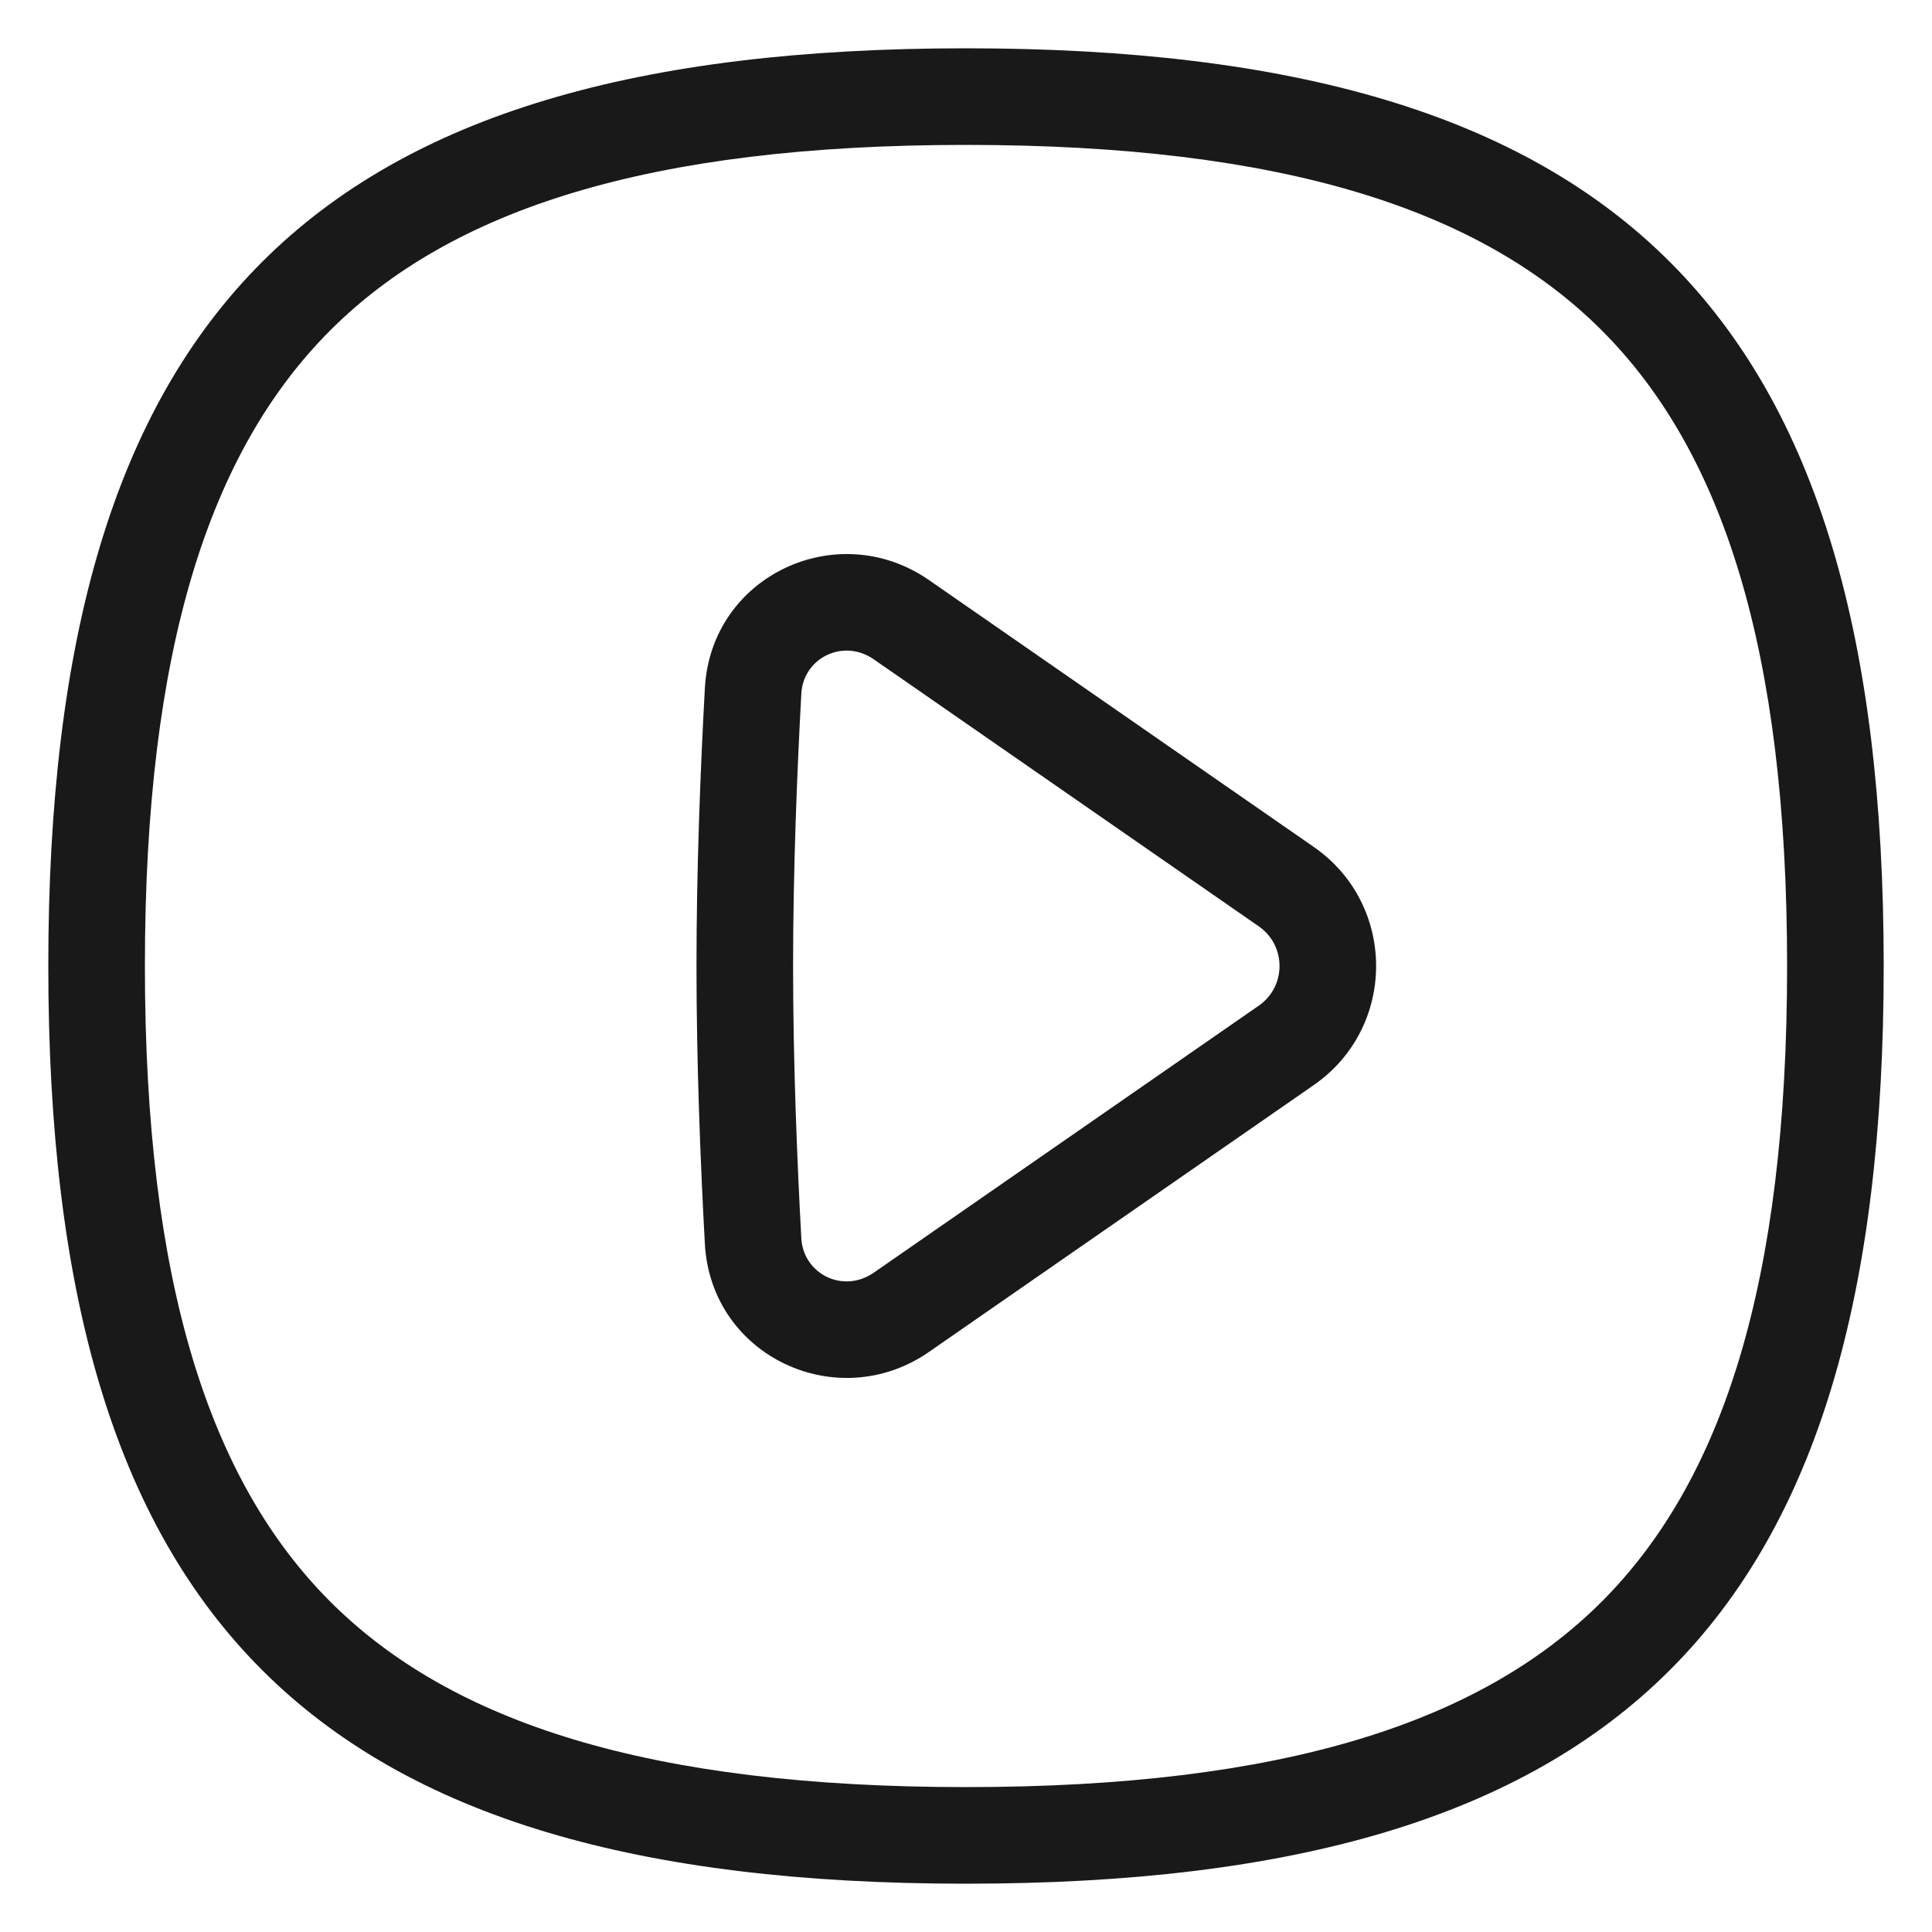 <?xml version="1.0" encoding="UTF-8"?> <svg xmlns="http://www.w3.org/2000/svg" width="30" height="30" viewBox="0 0 30 30" fill="none"> <g clip-path="url(#clip0_477_1356)"> <path fill-rule="evenodd" clip-rule="evenodd" d="M24.871 24.871C26.747 22.994 27.75 19.924 27.75 15C27.75 10.076 26.747 7.006 24.871 5.129C22.994 3.253 19.924 2.25 15 2.25C10.076 2.25 7.006 3.253 5.129 5.129C3.253 7.006 2.25 10.076 2.25 15C2.25 19.924 3.253 22.994 5.129 24.871C7.006 26.747 10.076 27.75 15 27.75C19.924 27.75 22.994 26.747 24.871 24.871ZM15 29.25C25.15 29.25 29.25 25.15 29.25 15C29.25 4.85 25.15 0.75 15 0.75C4.85 0.75 0.75 4.85 0.75 15C0.75 25.15 4.85 29.25 15 29.25ZM13.568 10.238L19.546 14.384C19.976 14.682 19.976 15.318 19.546 15.616L13.568 19.762C13.088 20.094 12.473 19.778 12.443 19.23C12.376 18.001 12.315 16.479 12.315 15C12.315 13.521 12.376 11.999 12.443 10.769C12.473 10.222 13.088 9.906 13.568 10.238ZM20.4 16.849C21.691 15.954 21.691 14.046 20.4 13.151L14.423 9.006C13.008 8.025 11.04 8.933 10.945 10.688C10.877 11.933 10.815 13.484 10.815 15C10.815 16.516 10.877 18.067 10.945 19.312C11.04 21.067 13.008 21.975 14.423 20.994L20.4 16.849Z" fill="#191919"></path> </g> <defs> <clipPath id="clip0_477_1356"> <rect width="30" height="30" fill="white"></rect> </clipPath> </defs> </svg> 